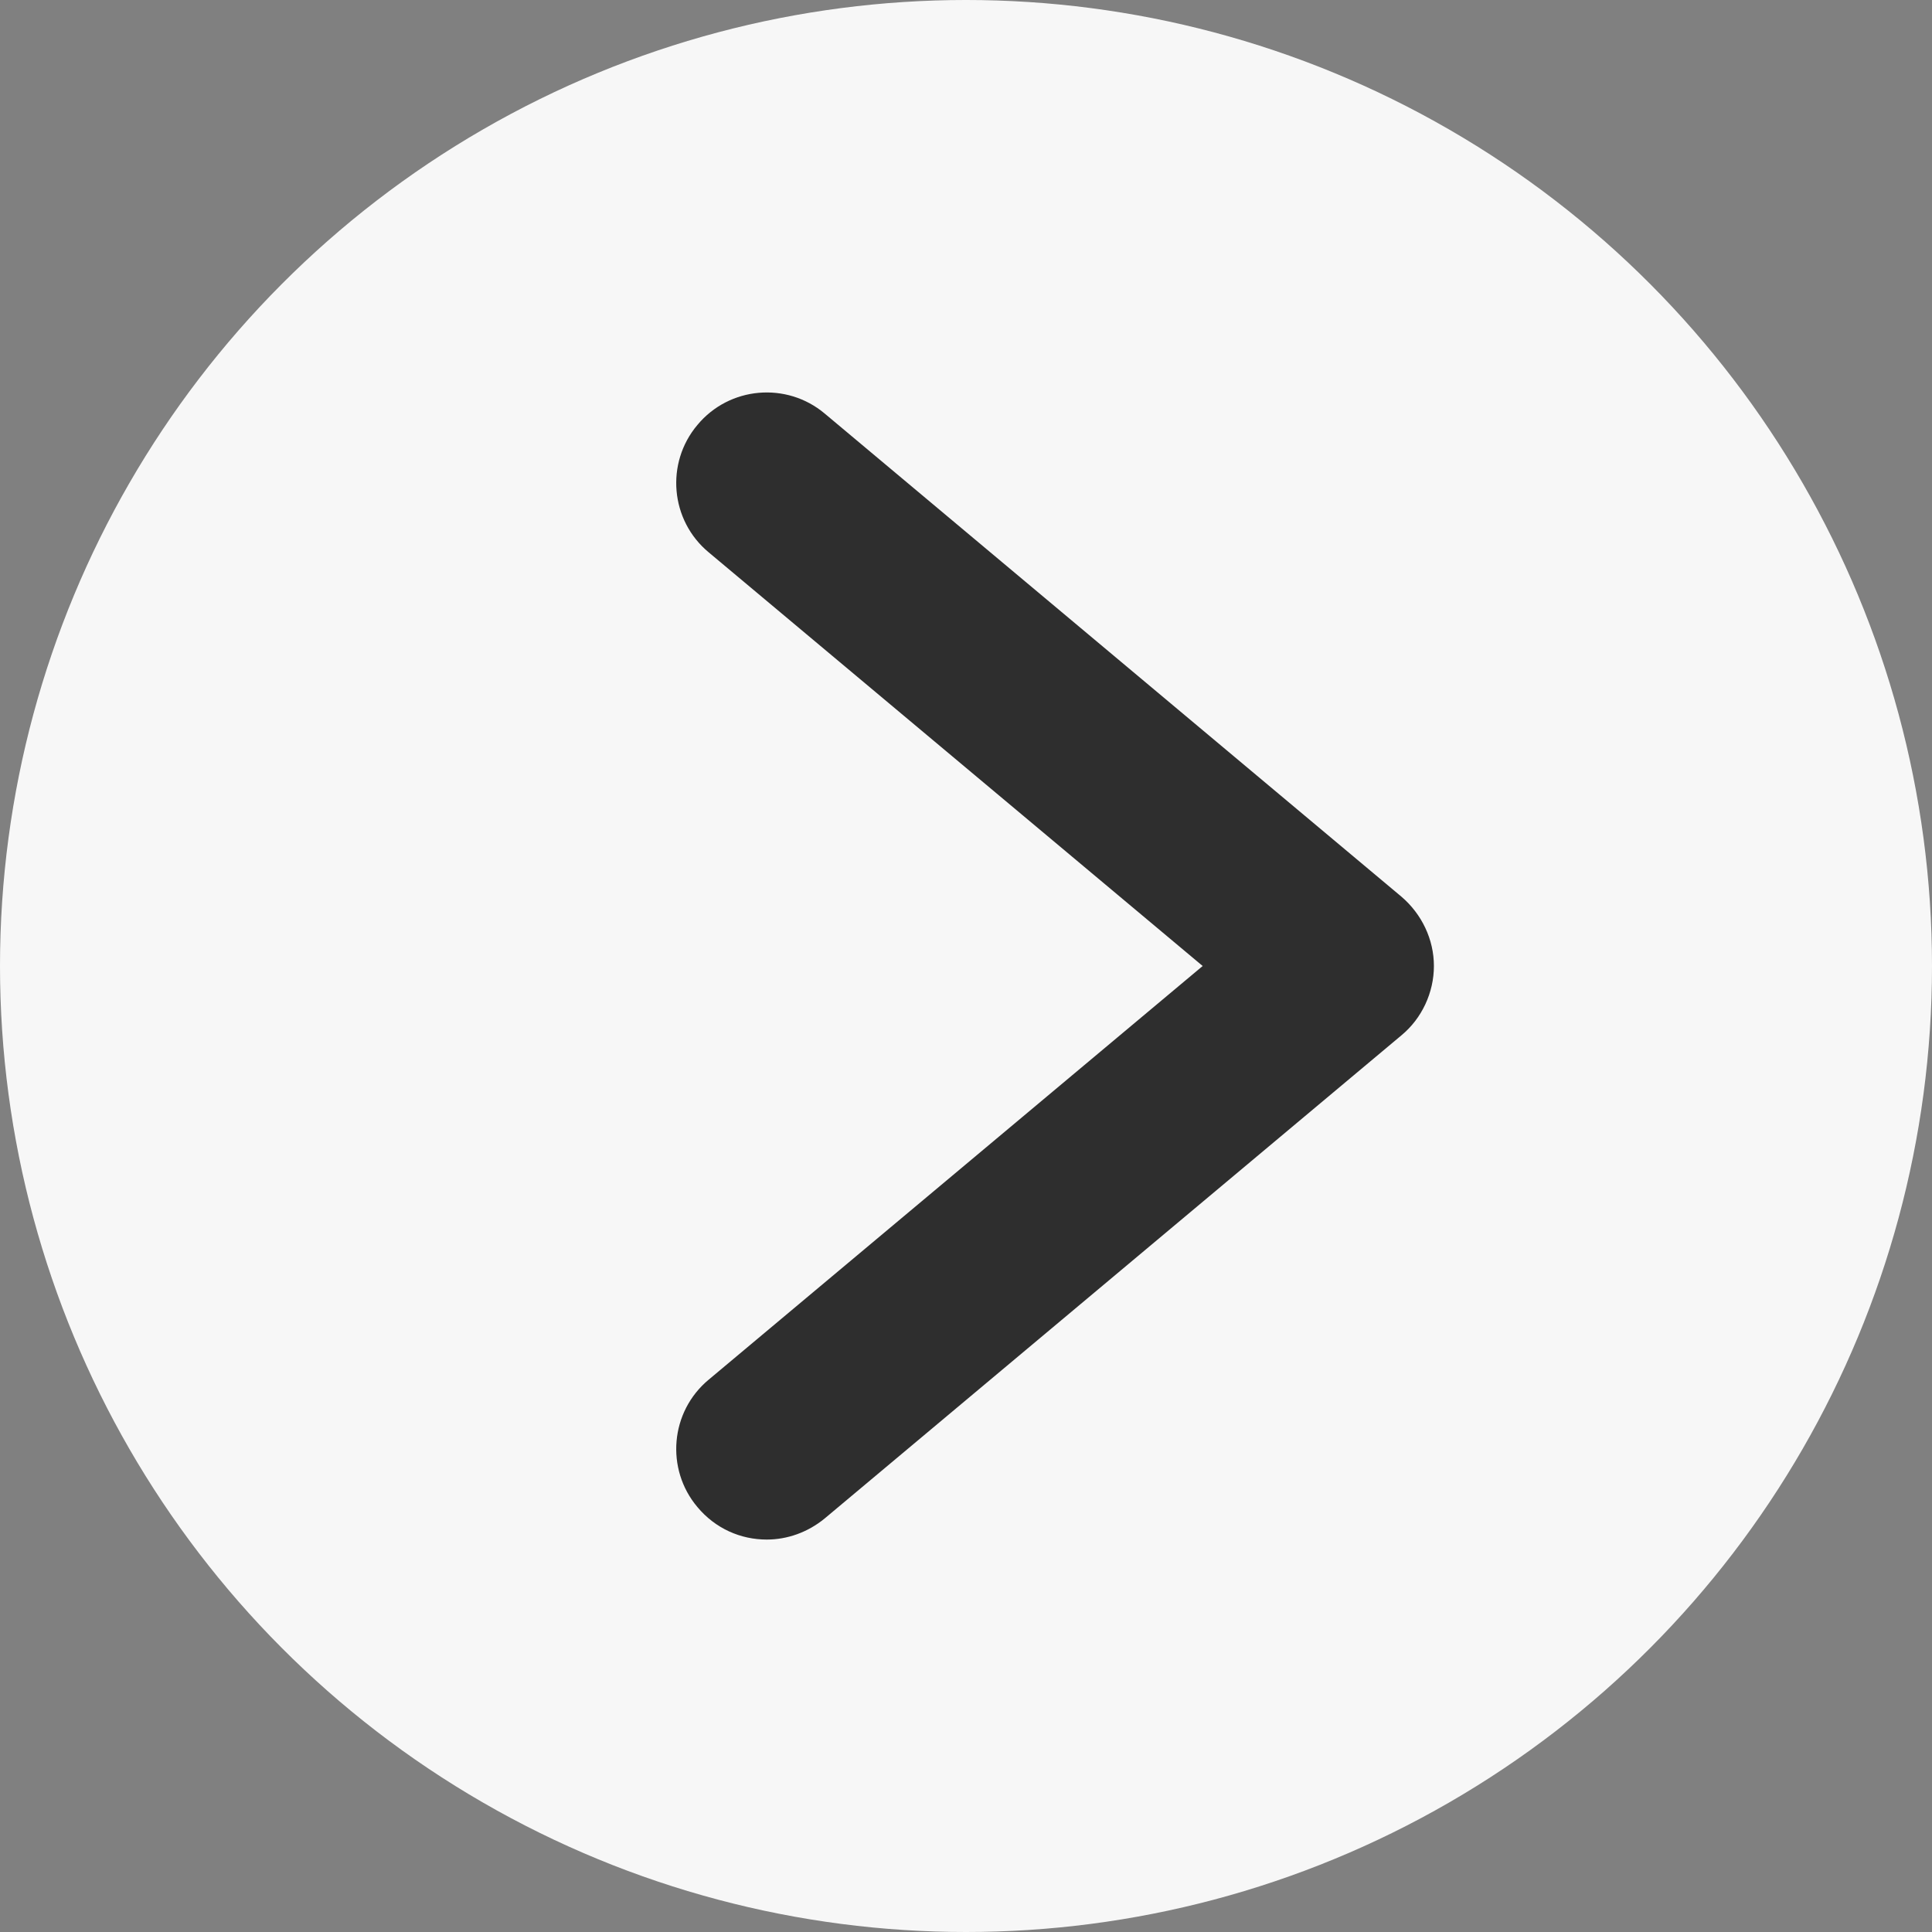 <?xml version="1.0" encoding="utf-8"?>
<!-- Generator: Adobe Illustrator 26.0.1, SVG Export Plug-In . SVG Version: 6.00 Build 0)  -->
<svg version="1.1" id="Layer_1" xmlns="http://www.w3.org/2000/svg" xmlns:xlink="http://www.w3.org/1999/xlink" x="0px" y="0px"
	 viewBox="0 0 32 32" style="enable-background:new 0 0 32 32;" xml:space="preserve">
<rect x="0" y="0" width="32" height="32" fill="#808080" stroke="none"/>
<style type="text/css">
	.st0{fill:#F7F7F7;}
	.st1{fill:#2E2E2E;}
</style>
<g id="NEXT-5_00000060724727419740466890000016886159106436304810_" transform="translate(1371.49 3570)">
	<circle class="st0" cx="-1355.49" cy="-3554" r="16"/>
	<path class="st1" d="M-1358.79-3544.5c-0.43,0-0.85-0.18-1.15-0.54c-0.53-0.63-0.45-1.58,0.19-2.11l8.18-6.85l-8.18-6.85
		c-0.64-0.53-0.72-1.48-0.19-2.11c0.53-0.64,1.48-0.72,2.11-0.19l9.55,8c0.34,0.29,0.54,0.71,0.54,1.15s-0.2,0.87-0.54,1.15l-9.55,8
		C-1358.11-3544.62-1358.45-3544.5-1358.79-3544.5z"/>
</g>
</svg>
